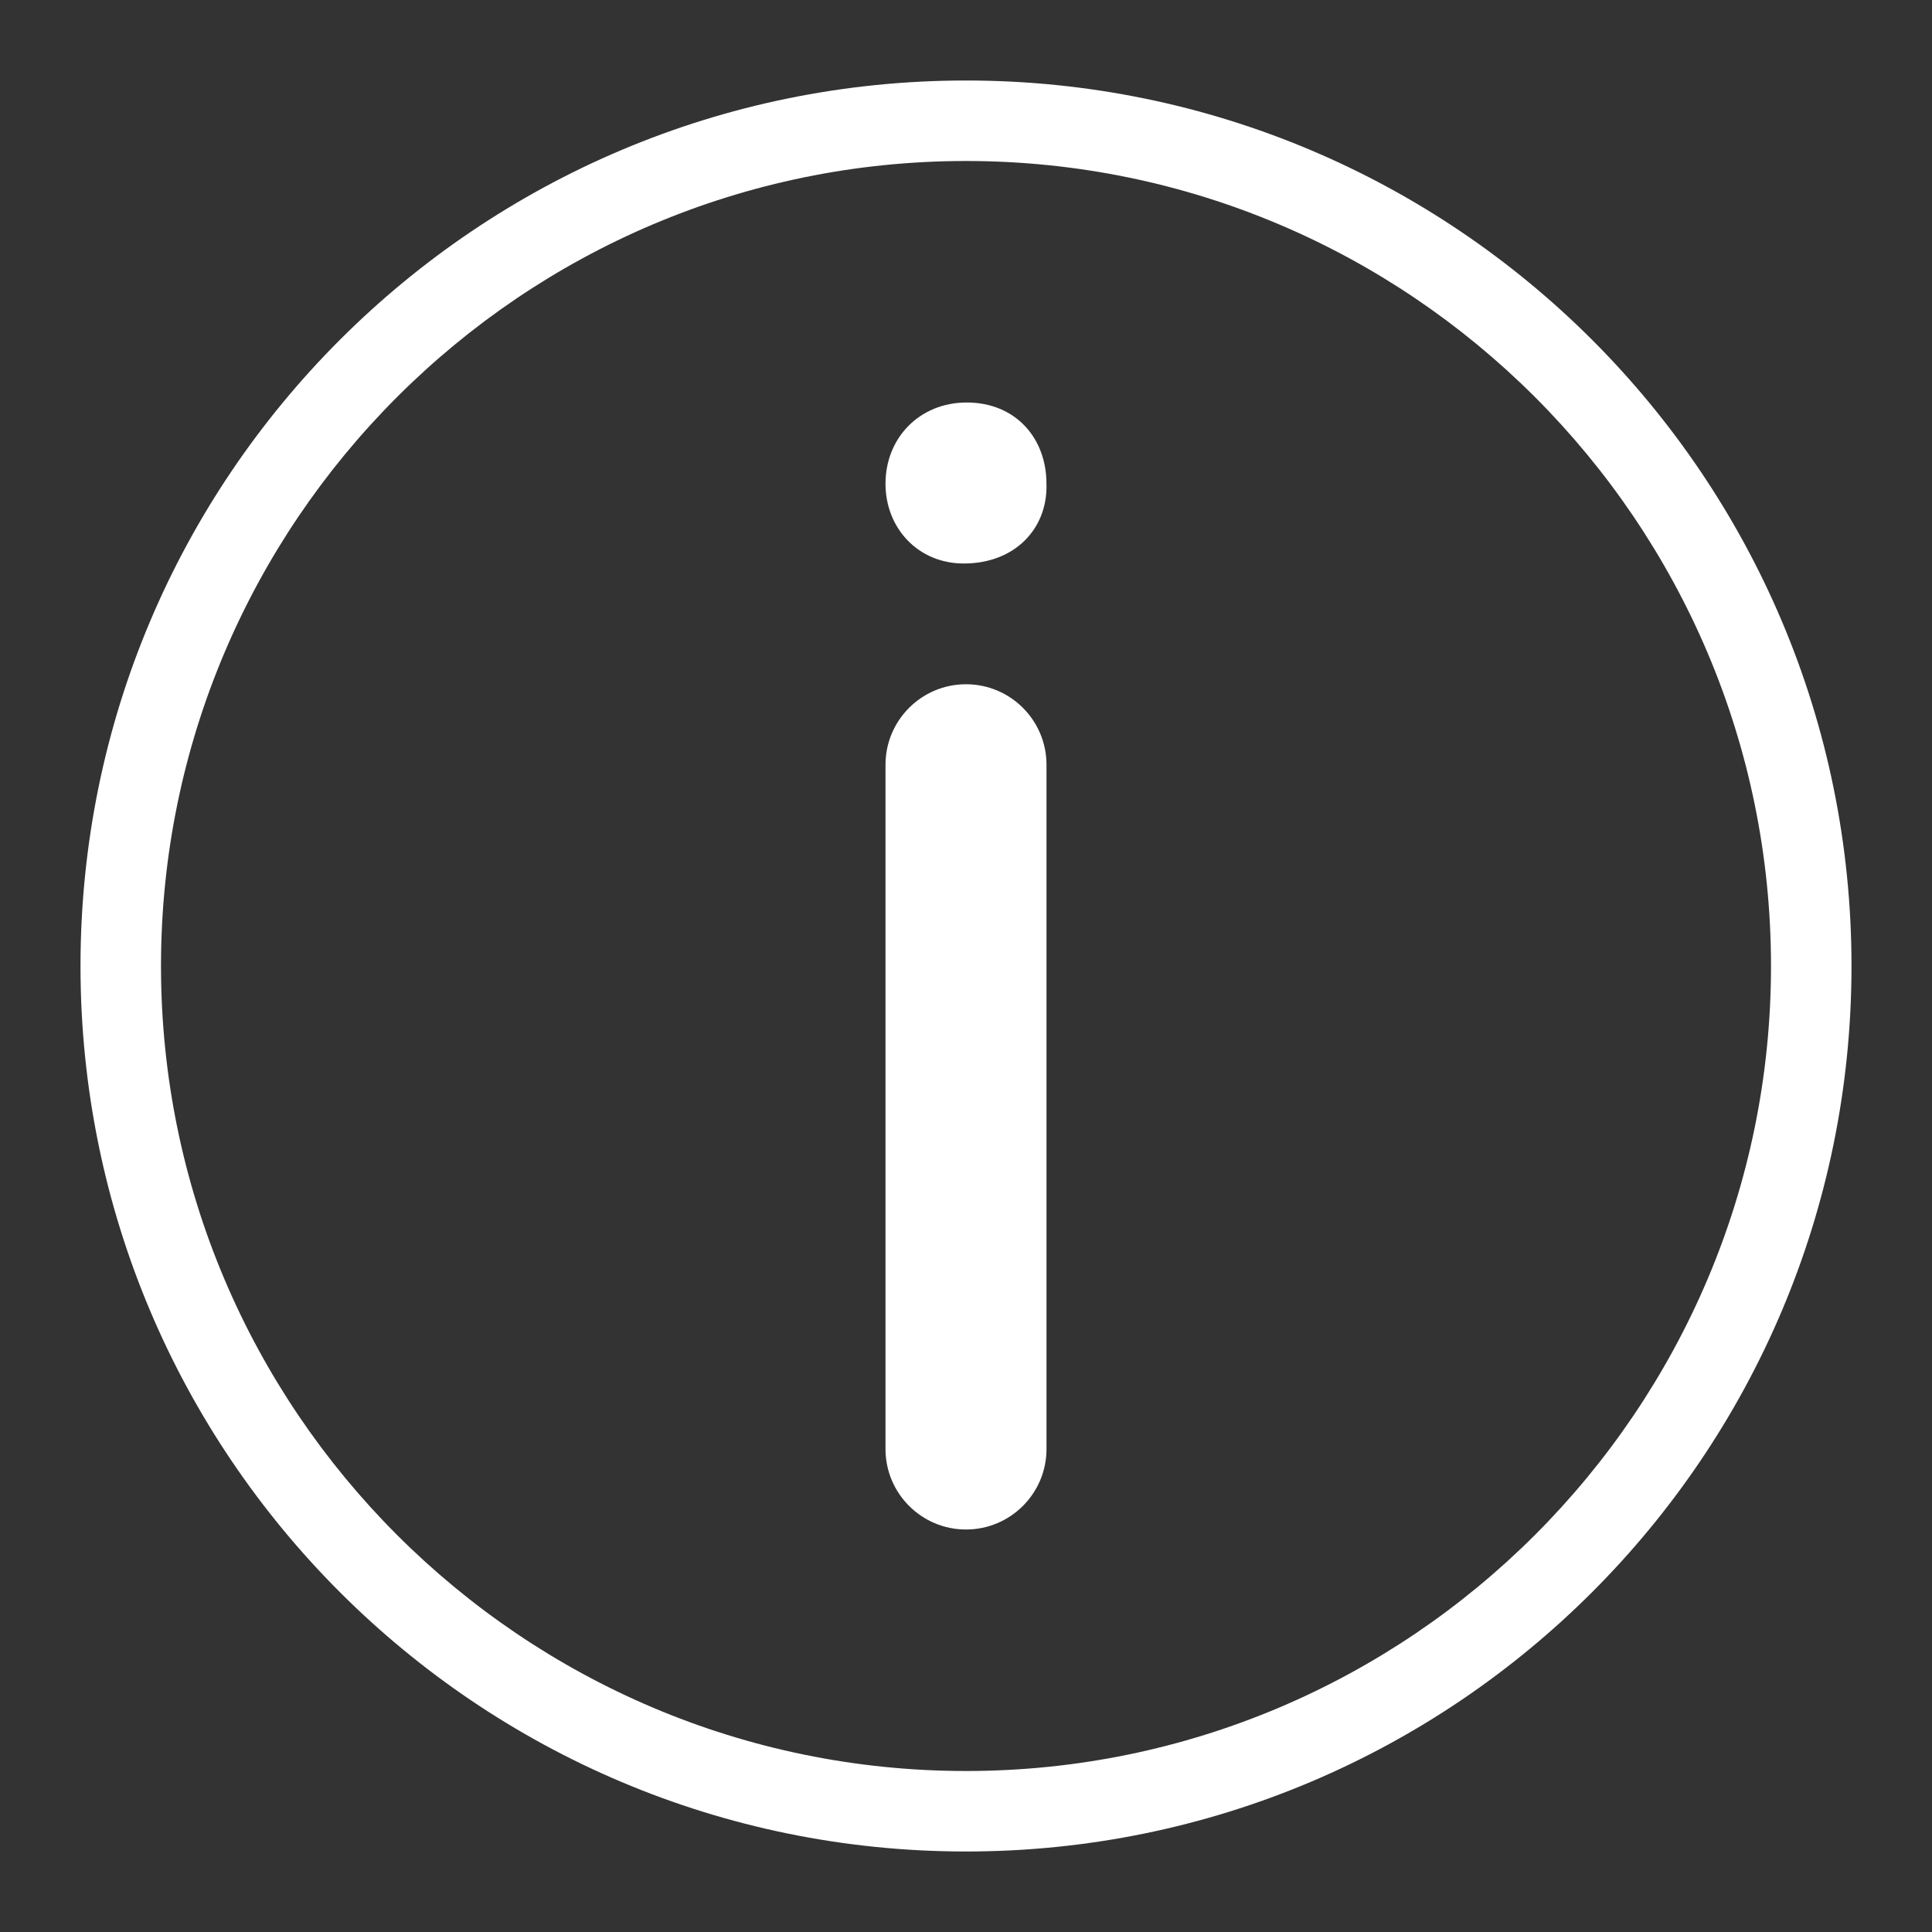 <?xml version="1.0" encoding="utf-8"?>
<!-- Generator: Adobe Illustrator 23.0.4, SVG Export Plug-In . SVG Version: 6.00 Build 0)  -->
<svg version="1.1" id="Ebene_1" xmlns="http://www.w3.org/2000/svg" xmlns:xlink="http://www.w3.org/1999/xlink" x="0px" y="0px"
	 viewBox="0 0 48 48" style="enable-background:new 0 0 48 48;" xml:space="preserve">
<rect x="0" y="0" width="48" height="48" fill="#333333" stroke="none"/>
<style type="text/css">
	.st0{fill:#FFFFFF;}
</style>
<g id="Grid">
</g>
<g id="Icon">
	<g>
		<path class="st0" d="M24,2C11.85,2,2,11.85,2,24s9.85,22,22,22s22-9.85,22-22S36.15,2,24,2z M24,44C12.972,44,4,35.028,4,24
			S12.972,4,24,4s20,8.972,20,20S35.028,44,24,44z"/>
		<path class="st0" d="M23.944,14c1.284,0,2.091-0.881,2.055-1.982c0-1.137-0.771-2.018-1.981-2.018C22.844,10,22,10.881,22,12.018
			C22,13.119,22.807,14,23.944,14z"/>
		<path class="st0" d="M24,17c-1.104,0-2,0.896-2,2v17c0,1.104,0.896,2,2,2s2-0.896,2-2V19C26,17.896,25.104,17,24,17z"/>
	</g>
</g>
</svg>
